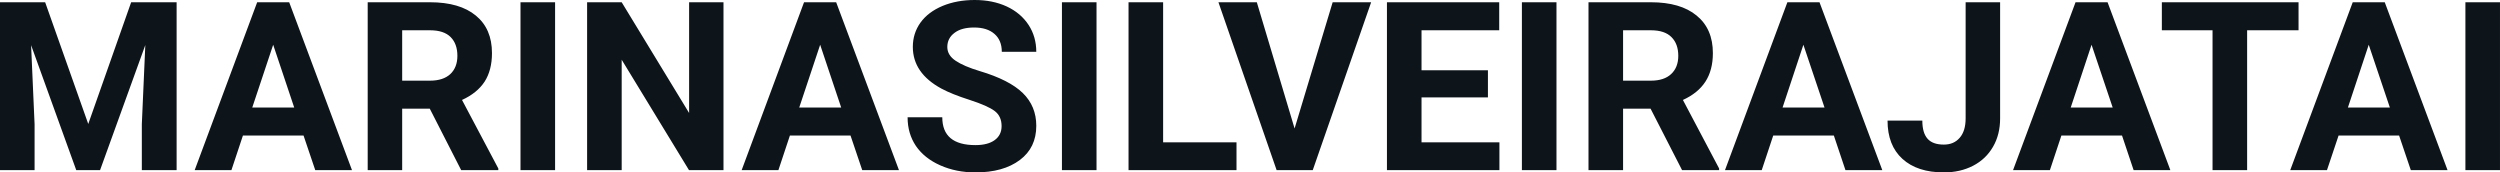 <svg fill="#0d141a" viewBox="0 0 243.611 16.801" height="100%" width="100%" xmlns="http://www.w3.org/2000/svg"><path preserveAspectRatio="none" d="M0 0.22L4.40 0.22L8.60 12.08L12.78 0.22L17.21 0.22L17.21 16.58L13.82 16.58L13.82 12.11L14.16 4.39L9.75 16.58L7.43 16.58L3.03 4.40L3.37 12.11L3.37 16.58L0 16.58L0 0.22ZM30.72 16.58L29.58 13.21L23.67 13.21L22.55 16.58L18.97 16.58L25.06 0.22L28.18 0.22L34.30 16.58L30.72 16.58ZM26.62 4.36L24.58 10.48L28.67 10.48L26.62 4.36ZM44.94 16.58L41.88 10.59L39.19 10.59L39.19 16.58L35.83 16.58L35.83 0.22L41.90 0.22Q44.80 0.22 46.37 1.52Q47.94 2.81 47.94 5.17L47.94 5.17Q47.94 6.84 47.22 7.96Q46.49 9.07 45.02 9.74L45.02 9.74L48.56 16.42L48.56 16.58L44.94 16.58ZM39.19 2.95L39.19 7.86L41.91 7.86Q43.18 7.86 43.88 7.22Q44.57 6.57 44.57 5.44L44.57 5.44Q44.57 4.28 43.92 3.62Q43.26 2.95 41.90 2.95L41.90 2.95L39.19 2.95ZM54.09 0.22L54.09 16.58L50.72 16.58L50.72 0.22L54.09 0.22ZM70.50 0.22L70.50 16.58L67.14 16.58L60.58 5.82L60.58 16.58L57.21 16.58L57.21 0.22L60.58 0.22L67.15 11.01L67.15 0.22L70.50 0.22ZM84.02 16.58L82.88 13.21L76.97 13.21L75.85 16.58L72.27 16.58L78.35 0.22L81.48 0.22L87.60 16.58L84.02 16.58ZM79.92 4.36L77.88 10.48L81.97 10.48L79.92 4.36ZM97.60 12.29L97.60 12.29Q97.60 11.33 96.93 10.82Q96.26 10.31 94.50 9.74Q92.75 9.18 91.73 8.63L91.73 8.63Q88.95 7.12 88.95 4.57L88.95 4.57Q88.95 3.25 89.69 2.21Q90.44 1.17 91.84 0.58Q93.24 0 94.98 0L94.98 0Q96.73 0 98.10 0.63Q99.47 1.27 100.23 2.43Q100.98 3.58 100.98 5.05L100.98 5.05L97.62 5.05Q97.62 3.93 96.91 3.31Q96.20 2.68 94.92 2.68L94.92 2.68Q93.68 2.68 93.00 3.21Q92.31 3.73 92.31 4.58L92.31 4.58Q92.31 5.38 93.12 5.92Q93.92 6.46 95.48 6.93L95.48 6.93Q98.36 7.79 99.67 9.07Q100.98 10.35 100.98 12.26L100.98 12.26Q100.98 14.39 99.38 15.59Q97.77 16.80 95.05 16.80L95.05 16.80Q93.17 16.80 91.62 16.11Q90.07 15.42 89.25 14.22Q88.44 13.02 88.44 11.43L88.44 11.43L91.82 11.43Q91.82 14.14 95.05 14.14L95.05 14.14Q96.26 14.14 96.93 13.65Q97.60 13.16 97.60 12.29ZM106.85 0.22L106.85 16.58L103.48 16.58L103.48 0.22L106.85 0.22ZM113.34 0.22L113.34 13.87L120.49 13.87L120.49 16.58L109.97 16.58L109.97 0.22L113.34 0.22ZM122.47 0.22L126.15 12.52L129.86 0.22L133.61 0.22L127.92 16.58L124.40 16.58L118.73 0.22L122.47 0.22ZM144.99 6.85L144.99 9.49L138.52 9.49L138.52 13.87L146.11 13.87L146.11 16.58L135.15 16.58L135.15 0.22L146.09 0.22L146.09 2.95L138.52 2.95L138.52 6.85L144.99 6.85ZM151.67 0.22L151.67 16.58L148.30 16.58L148.30 0.22L151.67 0.22ZM163.91 16.58L160.84 10.59L158.16 10.59L158.16 16.58L154.79 16.58L154.79 0.22L160.87 0.22Q163.76 0.22 165.33 1.52Q166.91 2.81 166.91 5.17L166.91 5.17Q166.91 6.84 166.18 7.96Q165.46 9.07 163.99 9.74L163.99 9.74L167.52 16.42L167.52 16.58L163.91 16.58ZM158.16 2.95L158.16 7.86L160.88 7.86Q162.15 7.86 162.84 7.22Q163.54 6.57 163.54 5.44L163.54 5.44Q163.54 4.28 162.88 3.62Q162.22 2.95 160.87 2.95L160.87 2.95L158.16 2.95ZM179.83 16.58L178.70 13.21L172.79 13.21L171.67 16.58L168.09 16.58L174.17 0.22L177.30 0.22L183.42 16.58L179.83 16.58ZM175.73 4.36L173.70 10.48L177.79 10.48L175.73 4.36ZM191.54 11.54L191.54 0.22L194.90 0.22L194.90 11.54Q194.90 13.11 194.21 14.30Q193.52 15.50 192.27 16.15Q191.01 16.80 189.42 16.80L189.42 16.80Q186.83 16.80 185.38 15.48Q183.93 14.16 183.93 11.75L183.93 11.75L187.32 11.75Q187.32 12.95 187.83 13.52Q188.33 14.09 189.42 14.09L189.42 14.09Q190.39 14.09 190.96 13.43Q191.54 12.77 191.54 11.54L191.54 11.54ZM207.91 16.58L206.78 13.21L200.87 13.21L199.75 16.58L196.16 16.58L202.25 0.22L205.37 0.22L211.49 16.58L207.91 16.58ZM203.81 4.36L201.78 10.48L205.87 10.48L203.81 4.36ZM223.98 0.22L223.98 2.95L218.97 2.95L218.97 16.58L215.60 16.58L215.60 2.95L210.66 2.95L210.66 0.22L223.98 0.22ZM234.92 16.58L233.78 13.21L227.88 13.21L226.75 16.58L223.17 16.58L229.26 0.22L232.38 0.22L238.50 16.58L234.92 16.58ZM230.82 4.36L228.79 10.48L232.88 10.48L230.82 4.36ZM243.61 0.22L243.61 16.58L240.24 16.58L240.24 0.22L243.61 0.22Z"></path></svg>